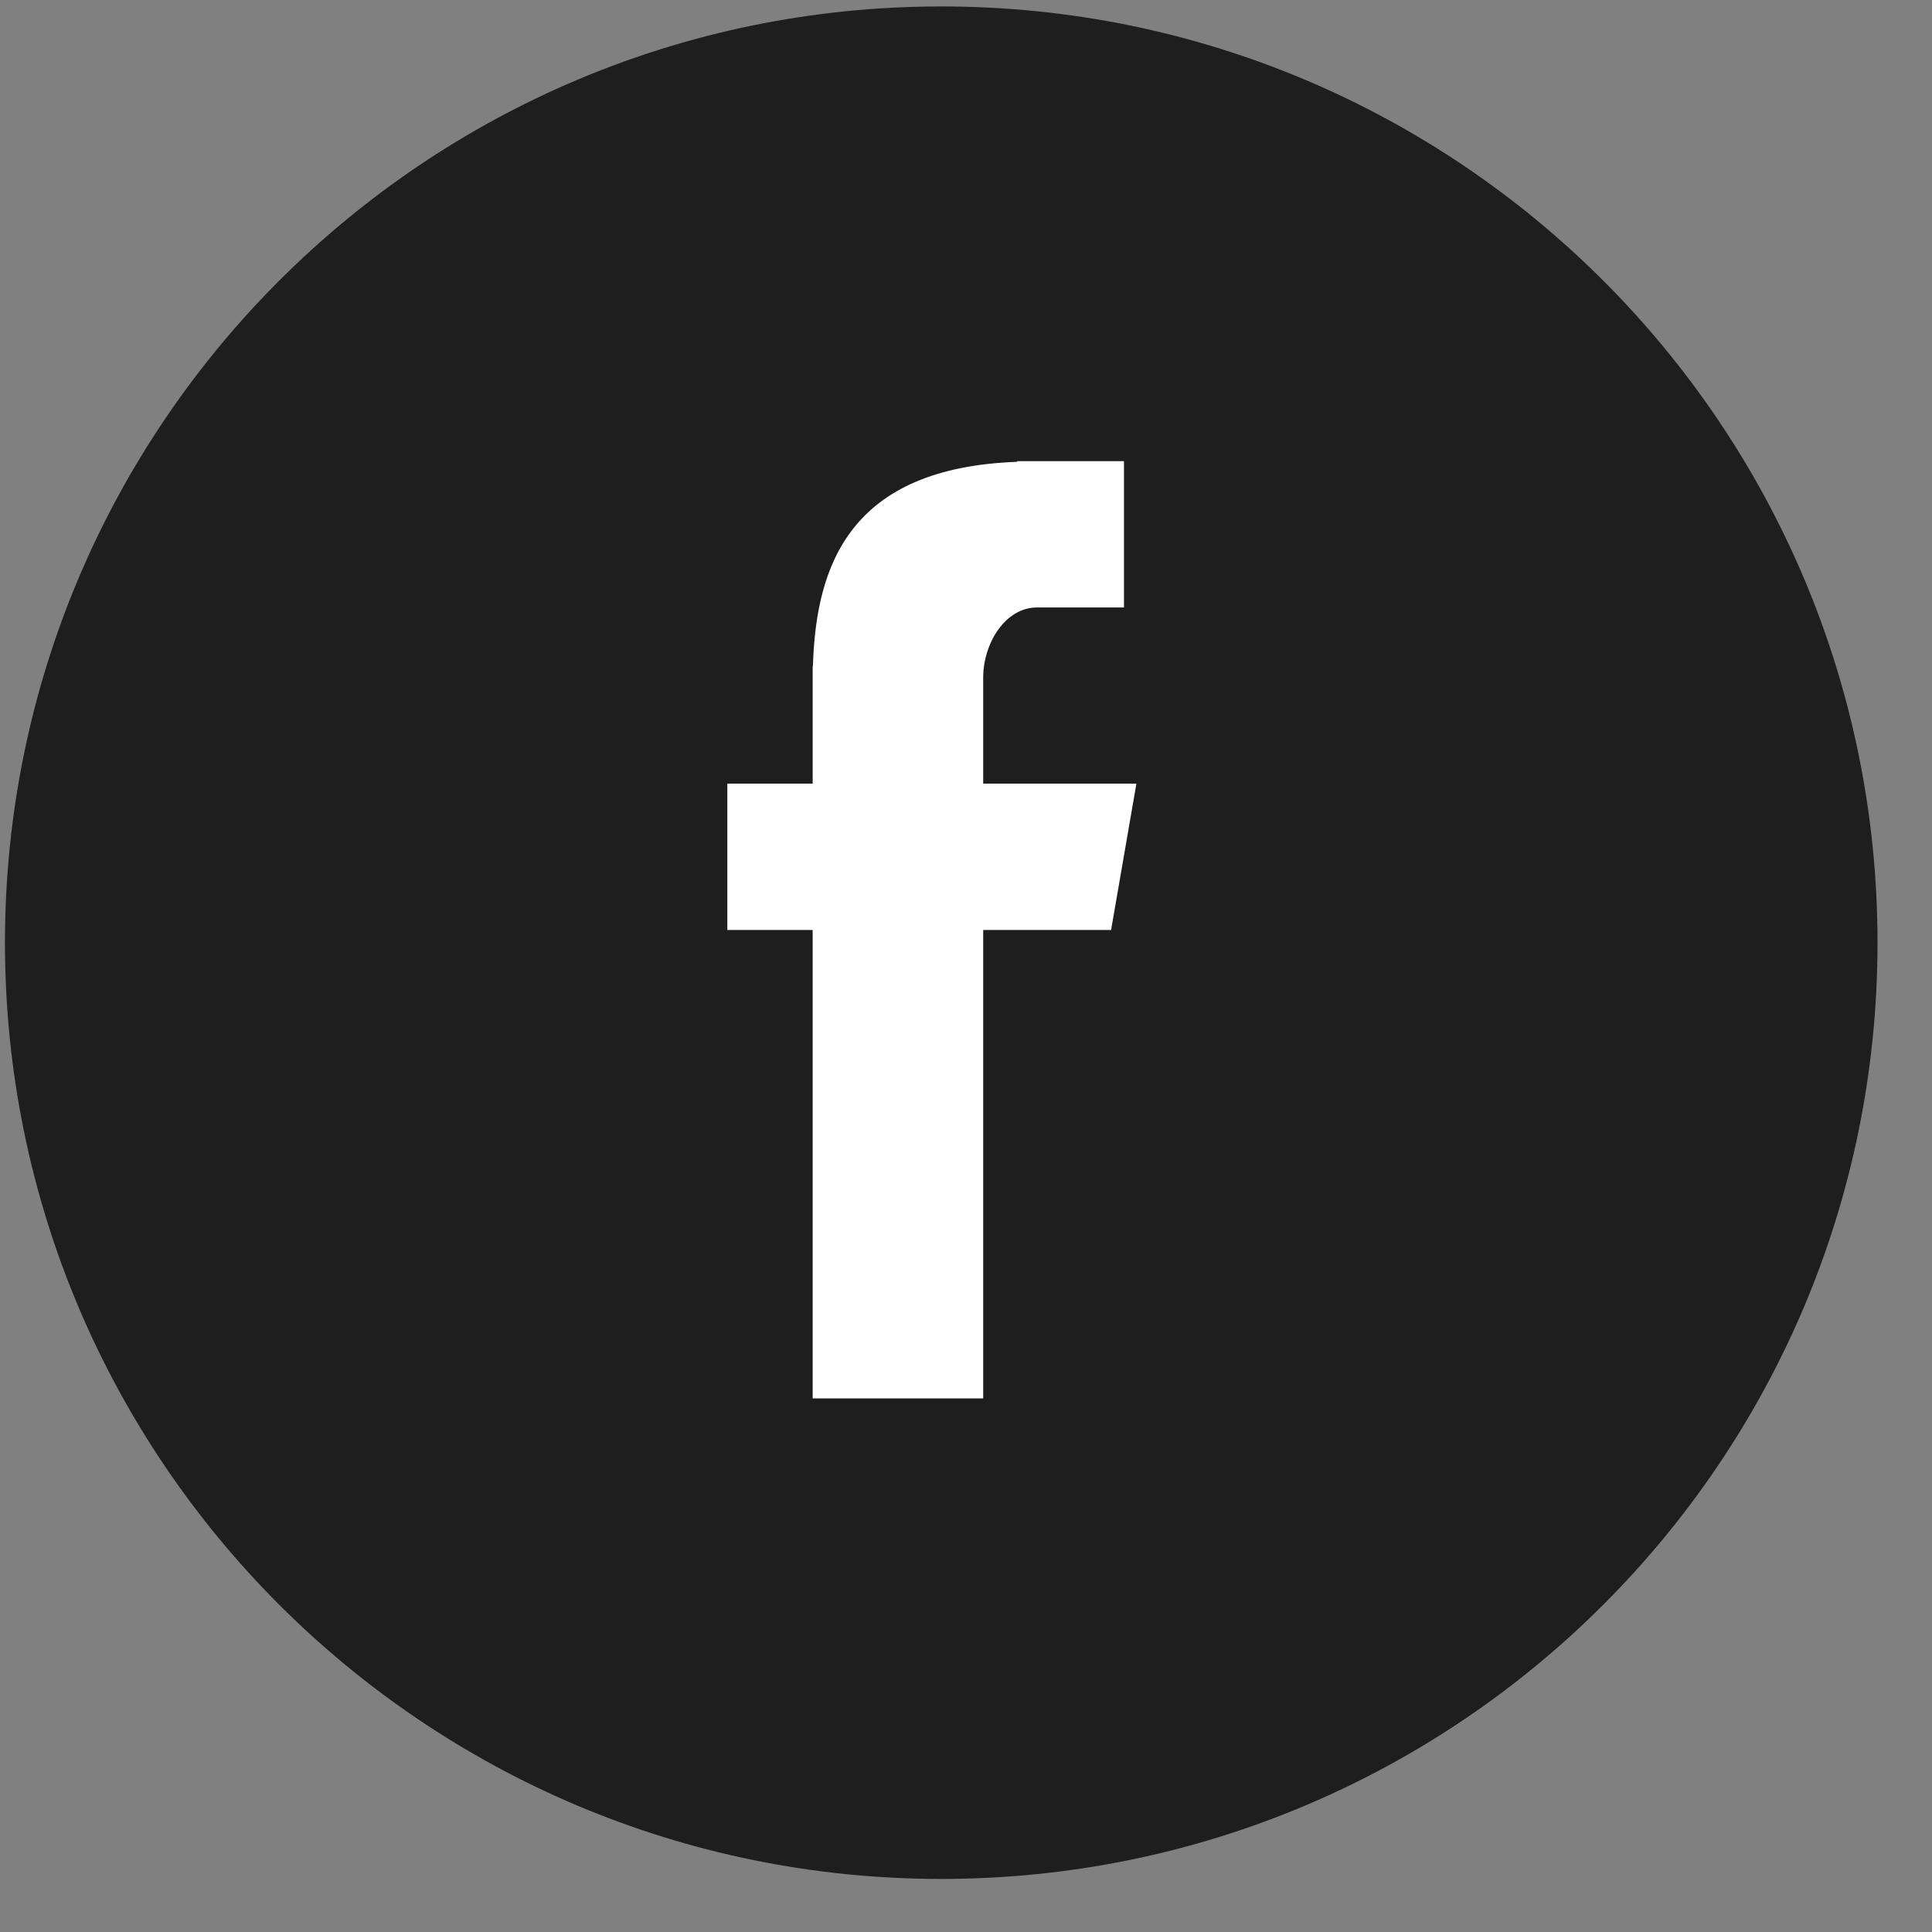 <svg xmlns="http://www.w3.org/2000/svg" width="30" height="30" viewBox="0 0 30 30" fill="none"><rect x="0" y="0" width="30" height="30" fill="#808080" stroke="none"/><path fill-rule="evenodd" clip-rule="evenodd" d="M14.616 29.176C22.645 29.176 29.154 22.667 29.154 14.638C29.154 6.609 22.645 0.1 14.616 0.1C6.586 0.1 0.077 6.609 0.077 14.638C0.077 22.667 6.586 29.176 14.616 29.176Z" fill="#1E1E1E"></path><path fill-rule="evenodd" clip-rule="evenodd" d="M12.619 21.714H15.267V14.441H17.253L17.646 12.168H15.267V10.521C15.267 9.991 15.61 9.433 16.1 9.433H17.453V7.161H15.795V7.171C13.202 7.265 12.67 8.767 12.623 10.344H12.619V12.168H11.294V14.441H12.619V21.714Z" fill="white"></path></svg>